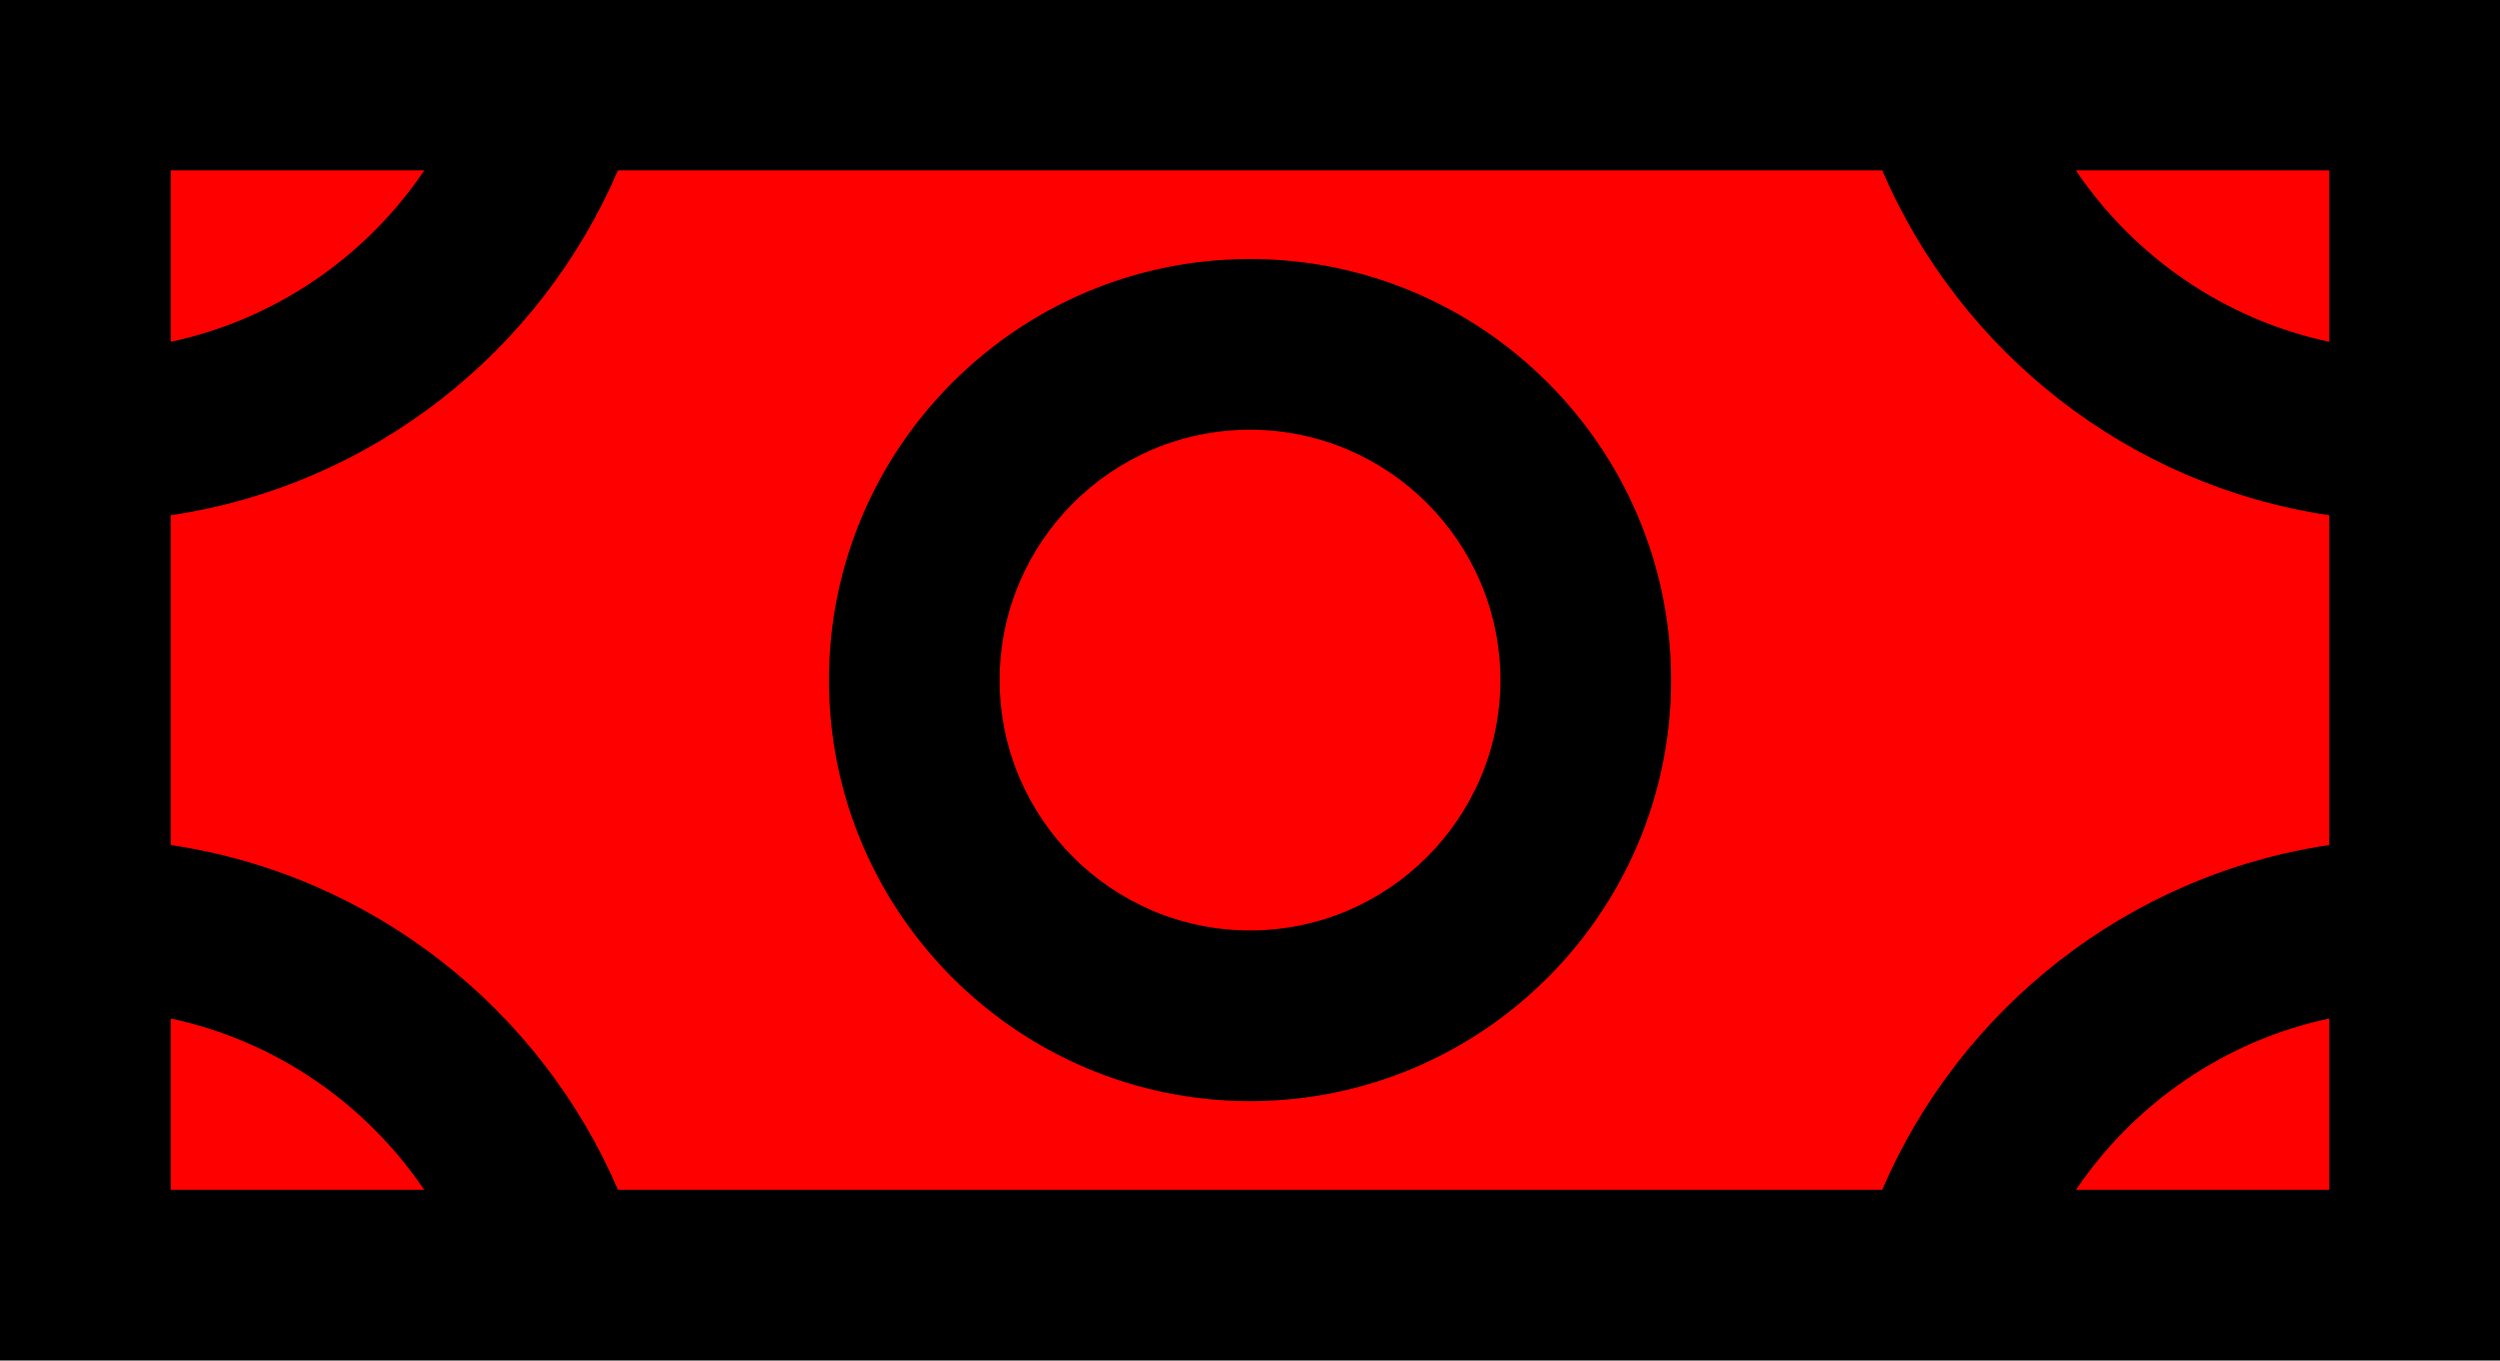 <?xml version="1.0" encoding="UTF-8"?>
<!DOCTYPE svg PUBLIC '-//W3C//DTD SVG 1.0//EN'
          'http://www.w3.org/TR/2001/REC-SVG-20010904/DTD/svg10.dtd'>
<svg height="108.9" preserveAspectRatio="xMidYMid meet" version="1.0" viewBox="0.0 45.6 200.0 108.9" width="200.0" xmlns="http://www.w3.org/2000/svg" xmlns:xlink="http://www.w3.org/1999/xlink" zoomAndPan="magnify"
><g fill="#f00" id="change1_1"
  ><circle cx="100.006" cy="100.008" r="21.393"
    /><path d="M164.951,140.02l-1.442,2.132h24.199v-16.756l-1.65,0.351C177.431,127.583,169.935,132.653,164.951,140.02z"
    /><path d="M35.083,59.993l1.439-2.131H12.298v16.77l1.651-0.352C22.6,72.437,30.106,67.363,35.083,59.993z"
    /><path d="M151.833,58.689l-0.355-0.827H48.543l-0.356,0.827c-6.119,14.25-19.424,24.512-34.724,26.783l-1.165,0.173 v28.736l1.165,0.173c15.298,2.271,28.603,12.529,34.724,26.77l0.356,0.827h102.935l0.355-0.827 c6.121-14.243,19.421-24.501,34.709-26.77l1.166-0.173V85.645l-1.166-0.173C171.25,83.203,157.951,72.94,151.833,58.689z M100.006,67.686c17.823,0,32.322,14.5,32.322,32.322c0,17.823-14.499,32.322-32.322,32.322c-17.822,0-32.322-14.499-32.322-32.322 C67.684,82.186,82.184,67.686,100.006,67.686z"
    /><path d="M13.949,125.746l-1.651-0.351v16.756h24.213l-1.442-2.132C30.085,132.654,22.585,127.586,13.949,125.746z"
    /><path d="M163.498,57.862l1.438,2.131c4.979,7.373,12.481,12.447,21.121,14.288l1.65,0.352v-16.77H163.498z"
  /></g
  ><g id="change2_1"
  ><path d="M160.806,45.565h-13.757H52.965H39.208H0v27.377v13.88v26.38v13.88v27.363h39.208h13.757h94.085h13.757H200v-27.363v-13.88 v-26.38v-13.88V45.565H160.806z M186.339,59.226v13.716c-8.402-1.79-15.615-6.817-20.273-13.716H186.339z M13.661,59.226h20.287 c-4.658,6.899-11.885,11.926-20.287,13.716V59.226z M13.661,140.784v-13.702c8.402,1.79,15.615,6.817,20.273,13.702H13.661z M49.44,140.784c-6.23-14.495-19.672-25.191-35.779-27.582v-26.38C29.768,84.431,43.21,73.734,49.44,59.226h101.134 c6.23,14.508,19.658,25.205,35.765,27.596v26.38c-16.107,2.391-29.536,13.087-35.765,27.582H49.44z M186.339,140.784h-20.26 c4.658-6.885,11.858-11.913,20.26-13.702V140.784z"
    /><path d="M100.003,66.319c-18.575,0-33.688,15.113-33.688,33.688c0,18.575,15.113,33.687,33.688,33.687s33.688-15.113,33.688-33.687 C133.691,81.431,118.578,66.319,100.003,66.319z M100.003,120.033c-11.043,0-20.027-8.984-20.027-20.026 c0-11.043,8.984-20.027,20.027-20.027s20.027,8.984,20.027,20.027C120.03,111.049,111.046,120.033,100.003,120.033z"
  /></g
></svg
>
